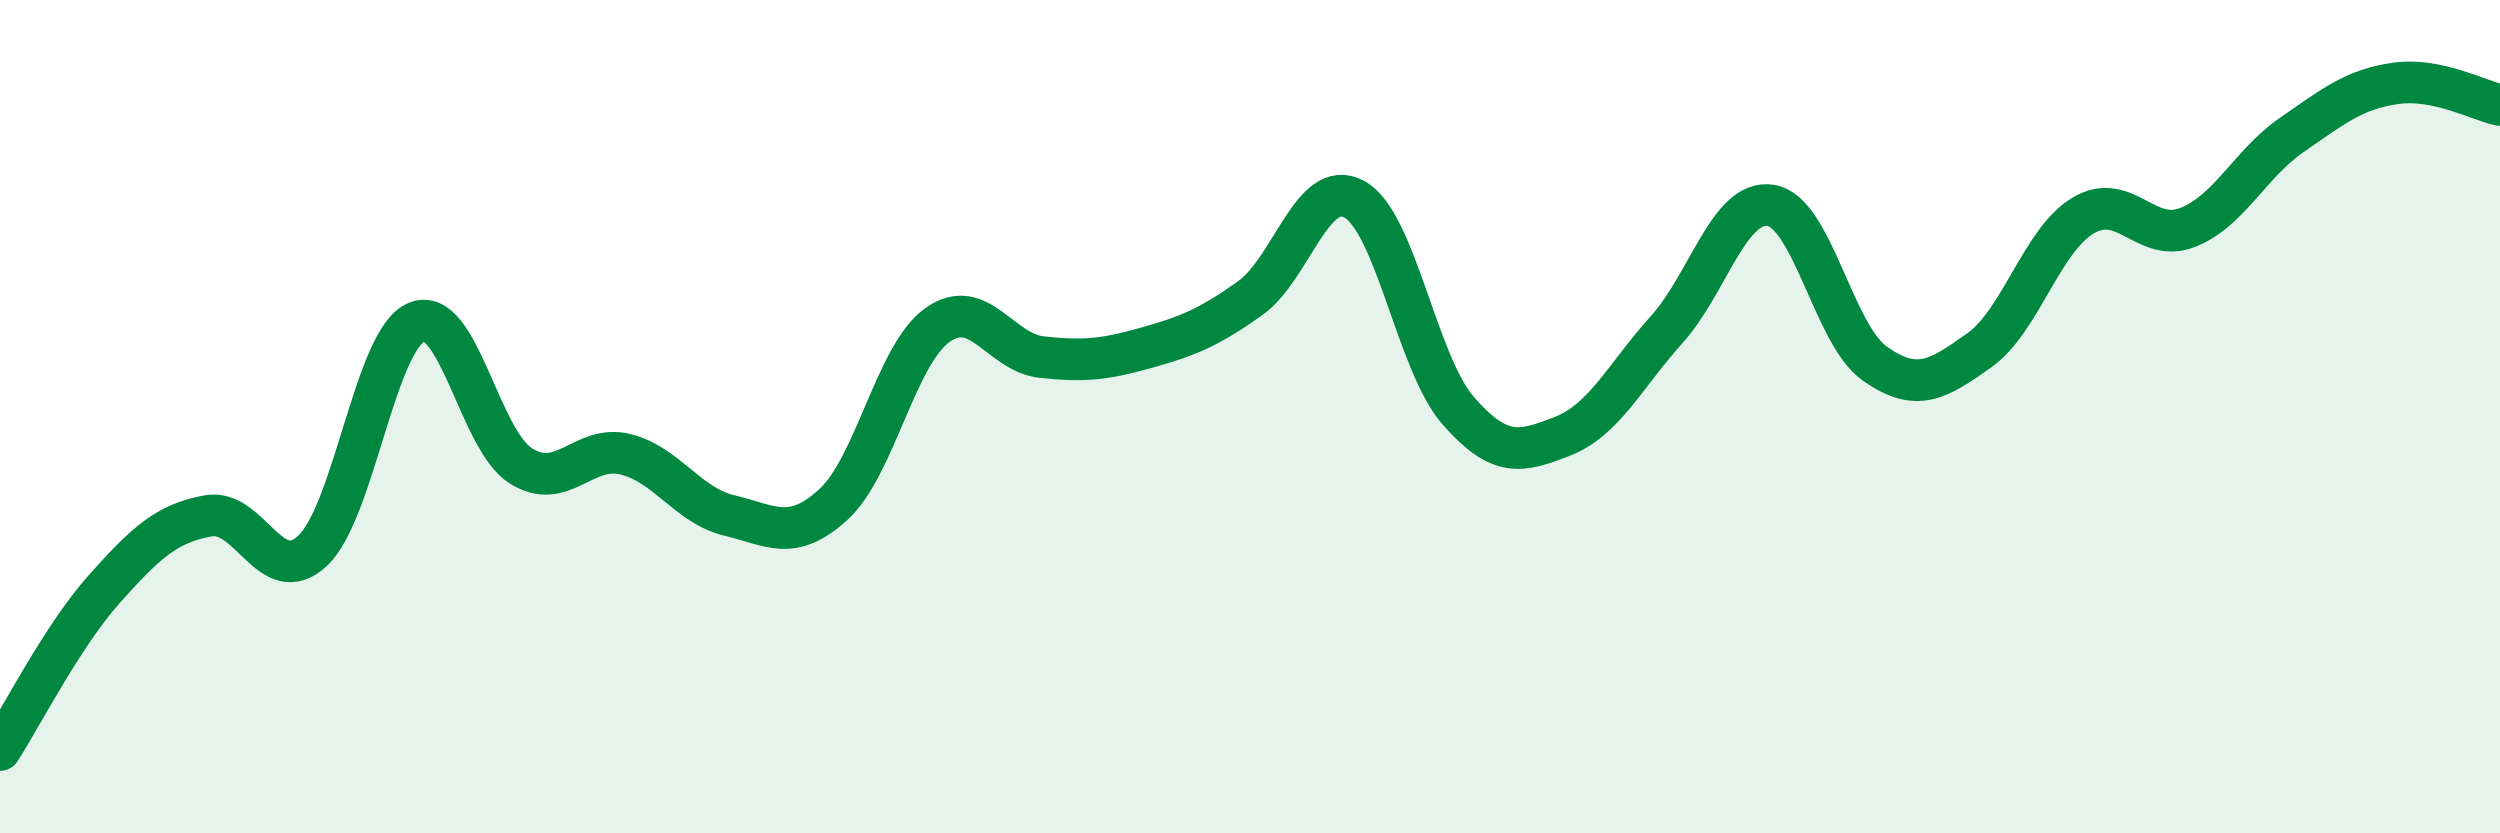 
    <svg width="60" height="20" viewBox="0 0 60 20" xmlns="http://www.w3.org/2000/svg">
      <path
        d="M 0,18 C 0.5,17.23 1.5,15.26 2.5,14.14 C 3.5,13.02 4,12.56 5,12.38 C 6,12.2 6.5,14.15 7.5,13.22 C 8.5,12.29 9,8.14 10,7.73 C 11,7.32 11.5,10.55 12.5,11.18 C 13.5,11.81 14,10.66 15,10.9 C 16,11.14 16.5,12.13 17.5,12.37 C 18.5,12.61 19,13.02 20,12.11 C 21,11.2 21.5,8.51 22.5,7.8 C 23.5,7.09 24,8.46 25,8.57 C 26,8.68 26.5,8.63 27.5,8.35 C 28.5,8.07 29,7.87 30,7.16 C 31,6.45 31.5,4.24 32.5,4.78 C 33.5,5.32 34,8.72 35,9.86 C 36,11 36.5,10.86 37.5,10.47 C 38.5,10.08 39,9.02 40,7.91 C 41,6.8 41.5,4.77 42.5,4.93 C 43.5,5.09 44,8.03 45,8.73 C 46,9.43 46.5,9.12 47.5,8.41 C 48.5,7.7 49,5.76 50,5.17 C 51,4.58 51.5,5.85 52.5,5.46 C 53.5,5.07 54,3.93 55,3.24 C 56,2.55 56.5,2.14 57.5,2 C 58.5,1.86 59.5,2.42 60,2.52L60 20L0 20Z"
        fill="#008740"
        opacity="0.1"
        stroke-linecap="round"
        stroke-linejoin="round"
      />
      <path
        d="M 0,18 C 0.5,17.23 1.5,15.26 2.5,14.14 C 3.5,13.02 4,12.56 5,12.38 C 6,12.2 6.5,14.15 7.5,13.22 C 8.5,12.29 9,8.14 10,7.73 C 11,7.32 11.5,10.55 12.5,11.18 C 13.5,11.81 14,10.66 15,10.9 C 16,11.14 16.5,12.13 17.5,12.37 C 18.5,12.61 19,13.02 20,12.11 C 21,11.2 21.5,8.51 22.5,7.8 C 23.5,7.09 24,8.46 25,8.57 C 26,8.68 26.5,8.63 27.5,8.35 C 28.5,8.07 29,7.87 30,7.16 C 31,6.45 31.5,4.24 32.5,4.78 C 33.5,5.32 34,8.72 35,9.86 C 36,11 36.5,10.86 37.5,10.47 C 38.5,10.08 39,9.02 40,7.91 C 41,6.8 41.5,4.77 42.5,4.93 C 43.5,5.09 44,8.03 45,8.73 C 46,9.43 46.5,9.12 47.5,8.41 C 48.5,7.7 49,5.76 50,5.17 C 51,4.58 51.5,5.85 52.5,5.46 C 53.5,5.07 54,3.93 55,3.24 C 56,2.55 56.5,2.14 57.5,2 C 58.5,1.86 59.5,2.42 60,2.52"
        stroke="#008740"
        stroke-width="1"
        fill="none"
        stroke-linecap="round"
        stroke-linejoin="round"
      />
    </svg>
  